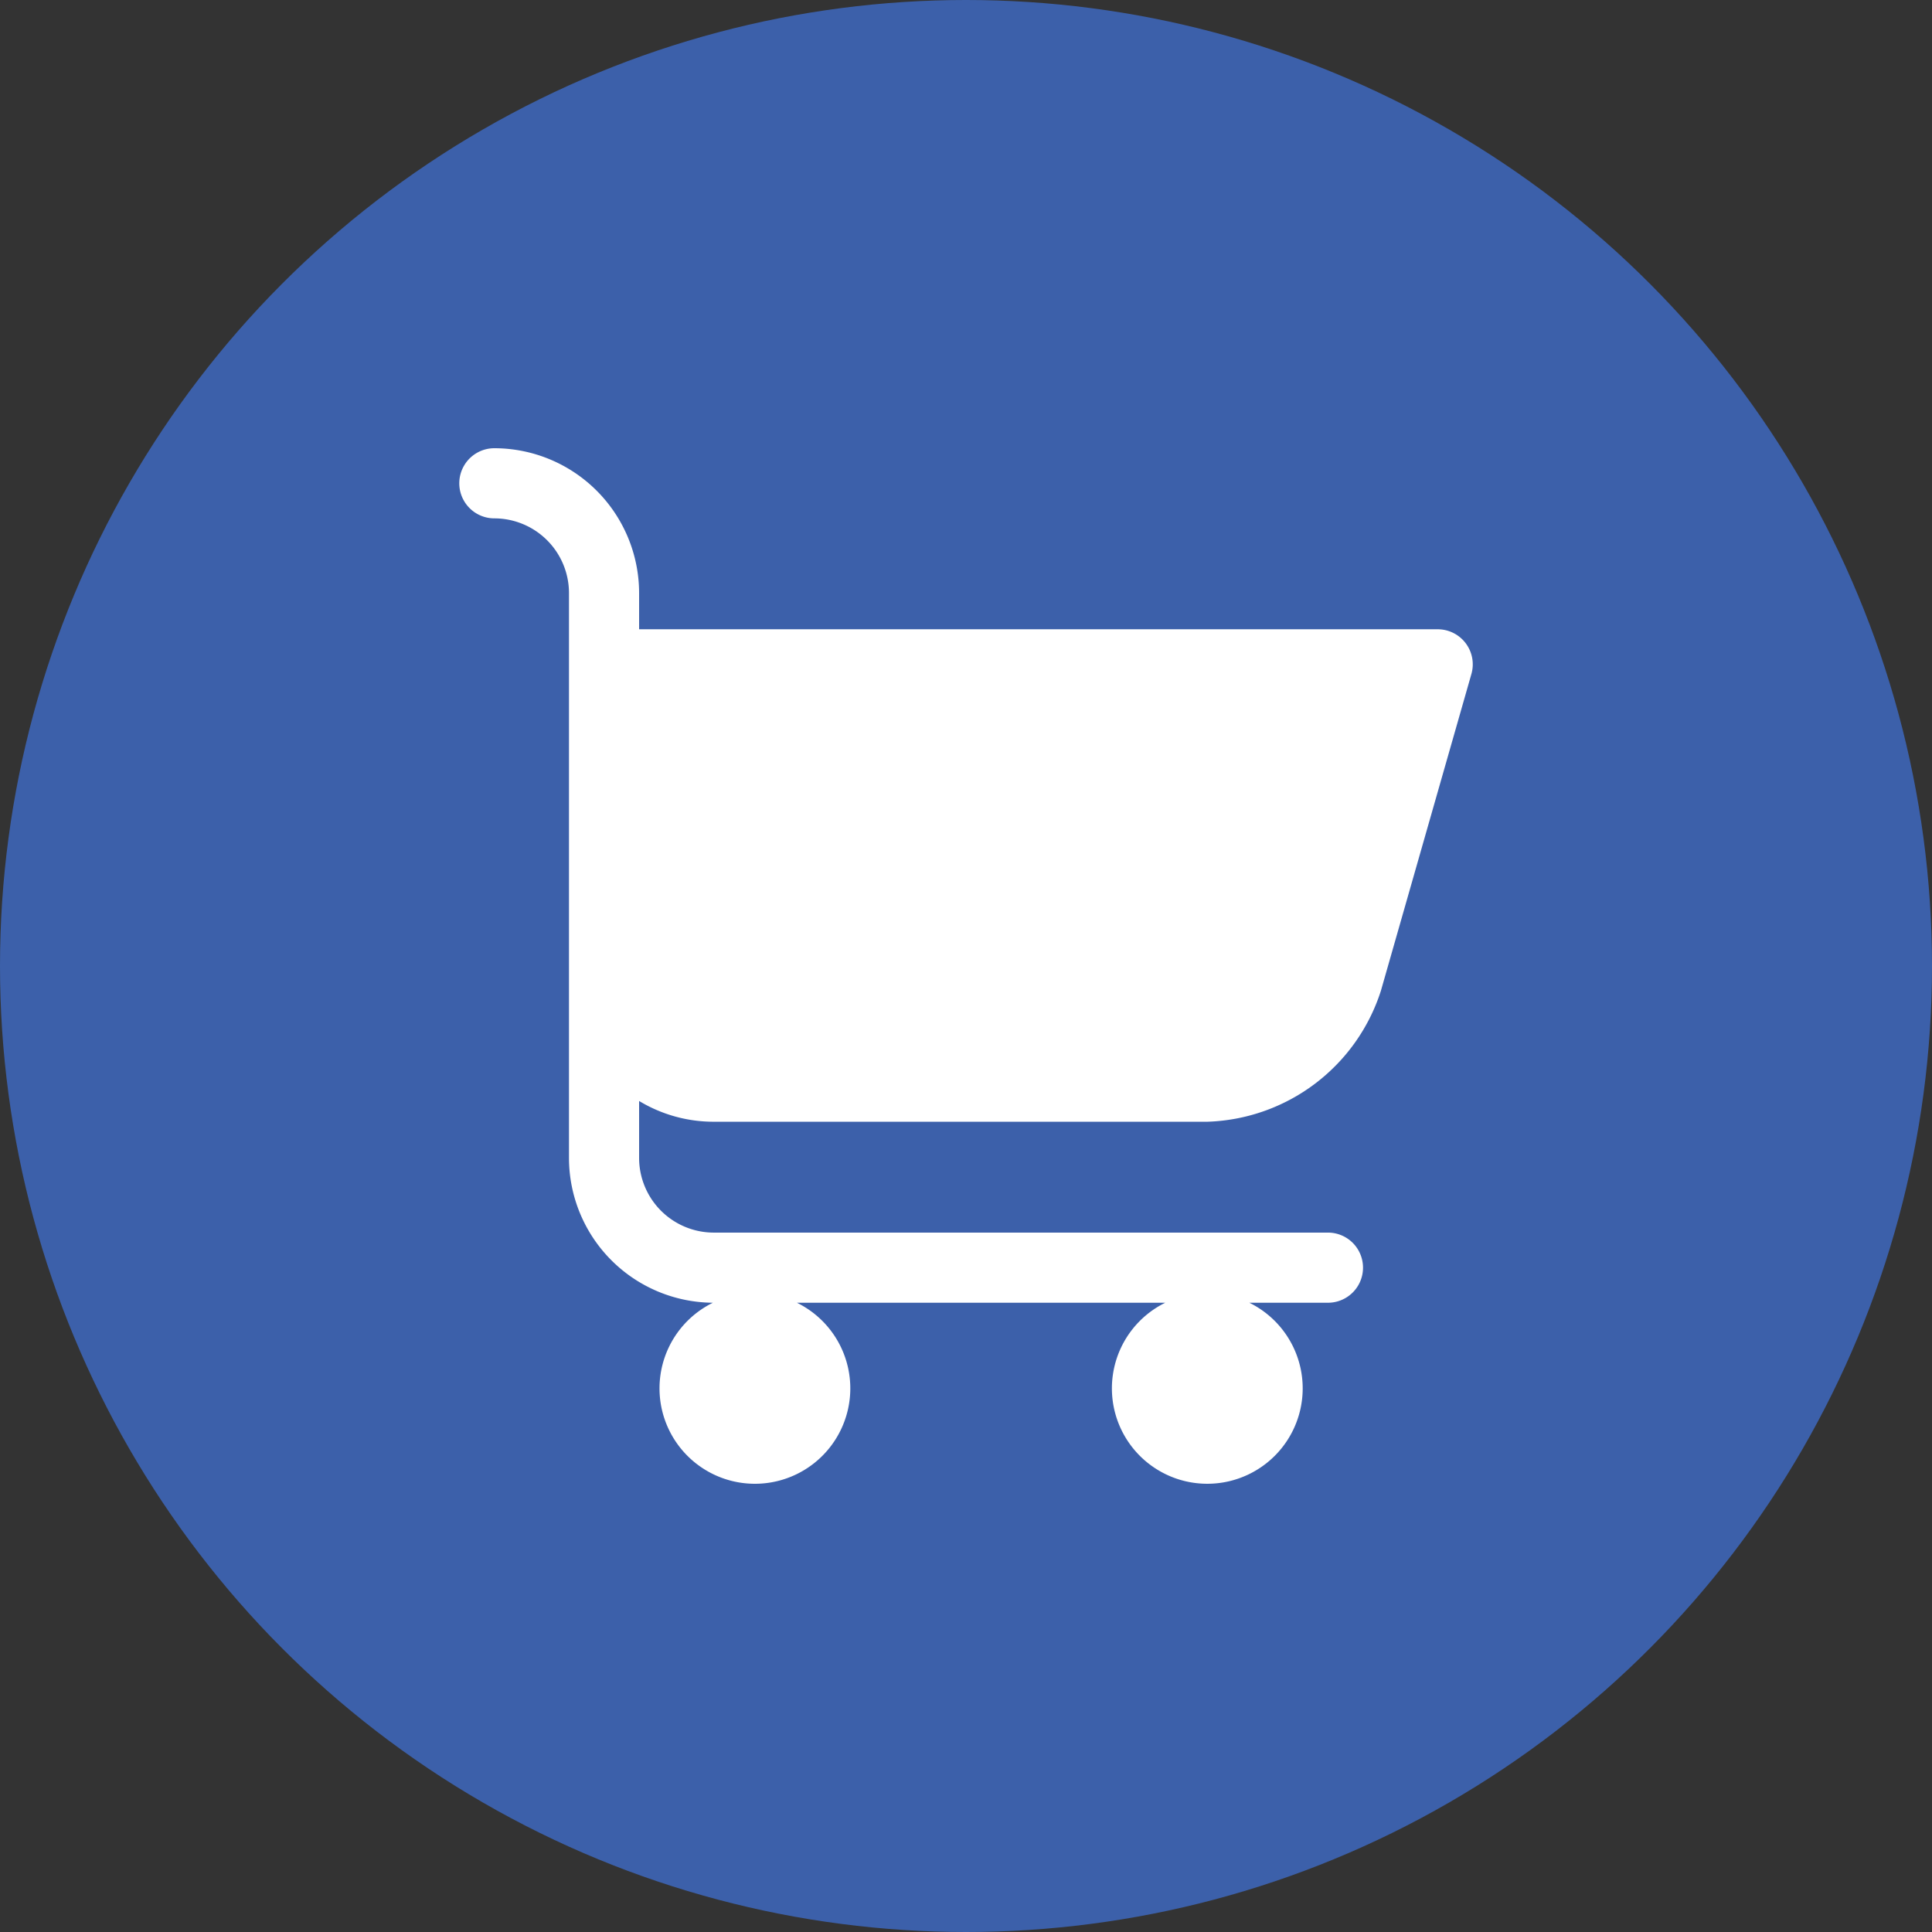<svg xmlns="http://www.w3.org/2000/svg" width="125" height="125" viewBox="0 0 125 125">
  <rect x="0" y="0" width="125" height="125" fill="#333333" stroke="none"/>
  <g id="Gruppe_22" data-name="Gruppe 22" transform="translate(-723 -1096)">
    <circle id="Ellipse_3" data-name="Ellipse 3" cx="62.5" cy="62.5" r="62.5" transform="translate(723 1096)" fill="#3c60aa"/>
    <path id="shopping-cart" d="M10.27,45.921a9.376,9.376,0,0,0,9.311,9.366,6.172,6.172,0,1,0,5.437,0H48.849a6.172,6.172,0,1,0,5.44,0h5.086a2.269,2.269,0,0,0,0-4.538H19.635a4.834,4.834,0,0,1-4.828-4.829V42.233a9.31,9.31,0,0,0,4.828,1.343H51.57A12.2,12.2,0,0,0,62.8,35.106l5.857-20.5a2.269,2.269,0,0,0-2.181-2.892H14.807V9.367A9.377,9.377,0,0,0,5.442,0a2.269,2.269,0,0,0,0,4.538,4.834,4.834,0,0,1,4.828,4.83Z" transform="translate(749.543 1125)" fill="#fff"/>
  </g>
</svg>
